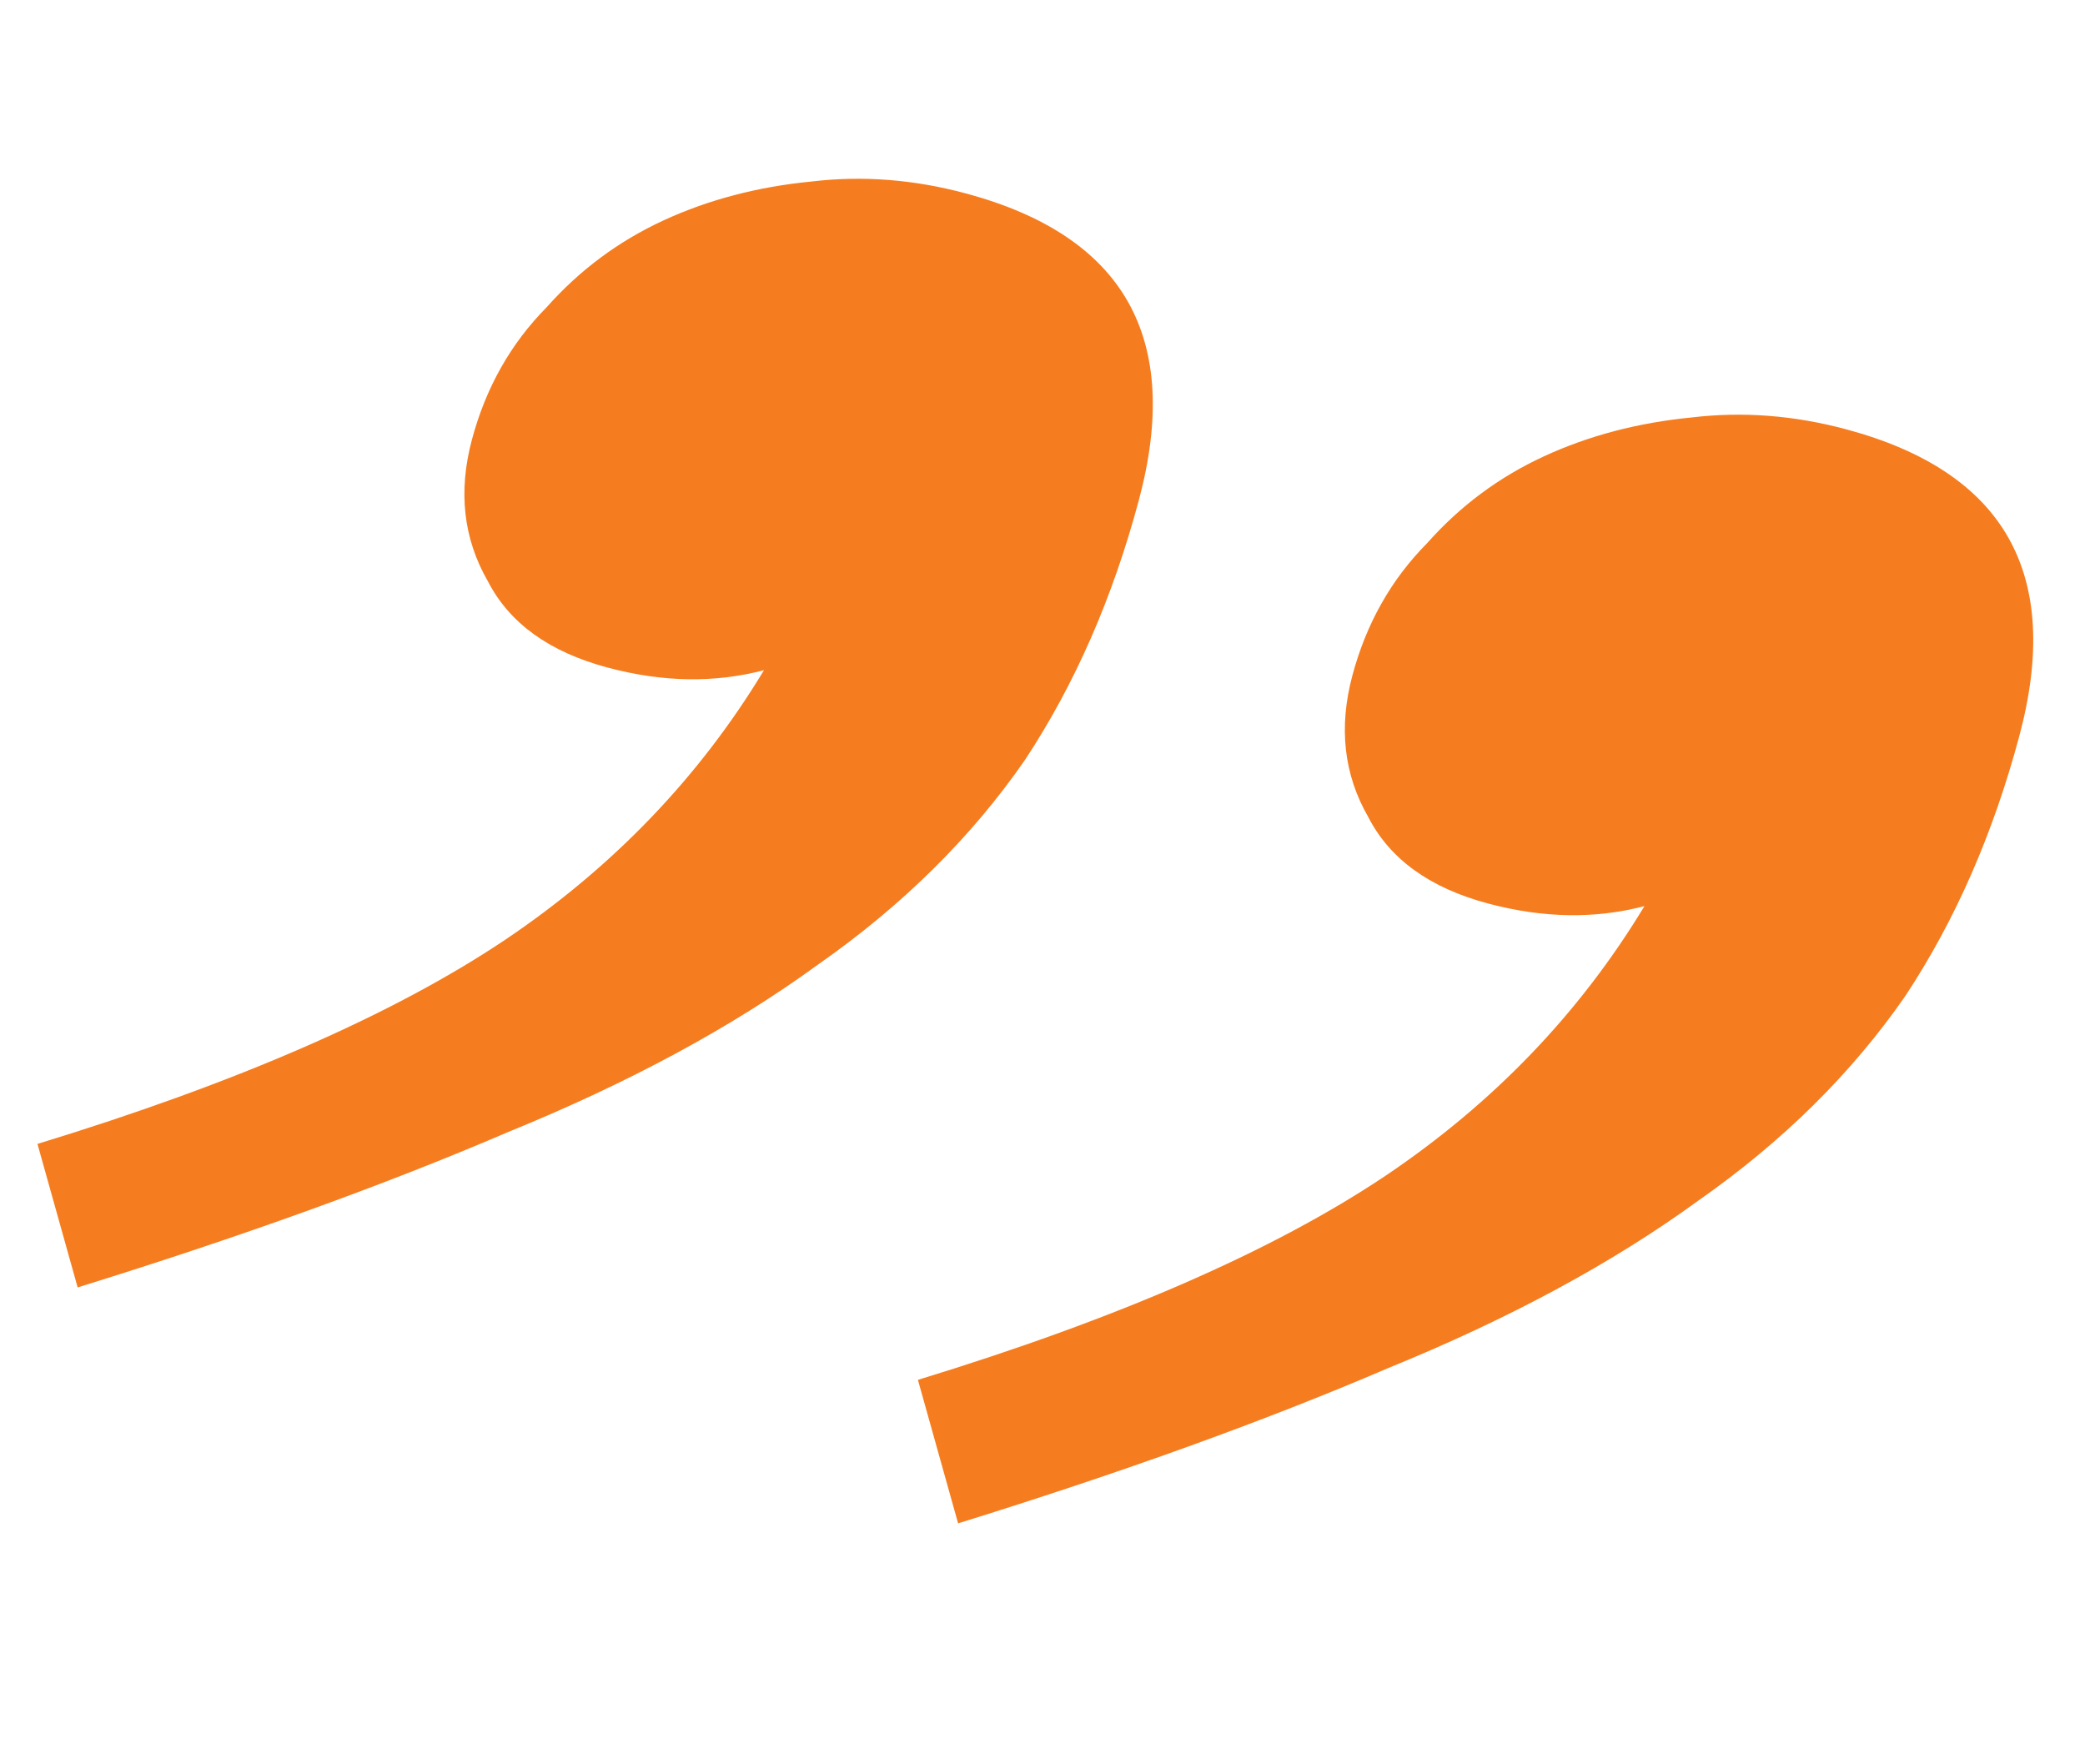 <svg width="65" height="55" viewBox="0 0 65 55" fill="none" xmlns="http://www.w3.org/2000/svg">
<path d="M1.168 35.66C7.399 33.755 12.257 31.634 15.743 29.3C19.108 27.035 21.8 24.232 23.818 20.891C22.28 21.296 20.653 21.269 18.937 20.809C17.127 20.324 15.885 19.43 15.213 18.126C14.445 16.797 14.279 15.322 14.713 13.702C15.147 12.082 15.924 10.707 17.044 9.576C18.069 8.421 19.281 7.52 20.68 6.873C22.079 6.227 23.617 5.822 25.295 5.659C26.878 5.47 28.48 5.592 30.1 6.027C35.056 7.354 36.857 10.544 35.503 15.595C34.686 18.645 33.504 21.341 31.957 23.685C30.289 26.098 28.135 28.228 25.495 30.074C22.829 32.016 19.605 33.757 15.822 35.297C12.013 36.932 7.546 38.544 2.421 40.133L1.168 35.66ZM28.616 43.015C34.847 41.109 39.705 38.989 43.191 36.654C46.556 34.389 49.247 31.587 51.266 28.246C49.728 28.651 48.101 28.623 46.385 28.164C44.574 27.679 43.333 26.784 42.661 25.48C41.893 24.151 41.727 22.677 42.161 21.056C42.595 19.436 43.372 18.061 44.492 16.931C45.517 15.776 46.728 14.874 48.127 14.228C49.526 13.581 51.065 13.176 52.743 13.013C54.326 12.824 55.927 12.947 57.547 13.381C62.503 14.709 64.305 17.899 62.951 22.95C62.134 26 60.952 28.696 59.404 31.04C57.736 33.453 55.582 35.582 52.943 37.429C50.277 39.37 47.053 41.111 43.269 42.651C39.46 44.286 34.994 45.898 29.869 47.488L28.616 43.015Z" fill="#F57D1F"/>
</svg>
